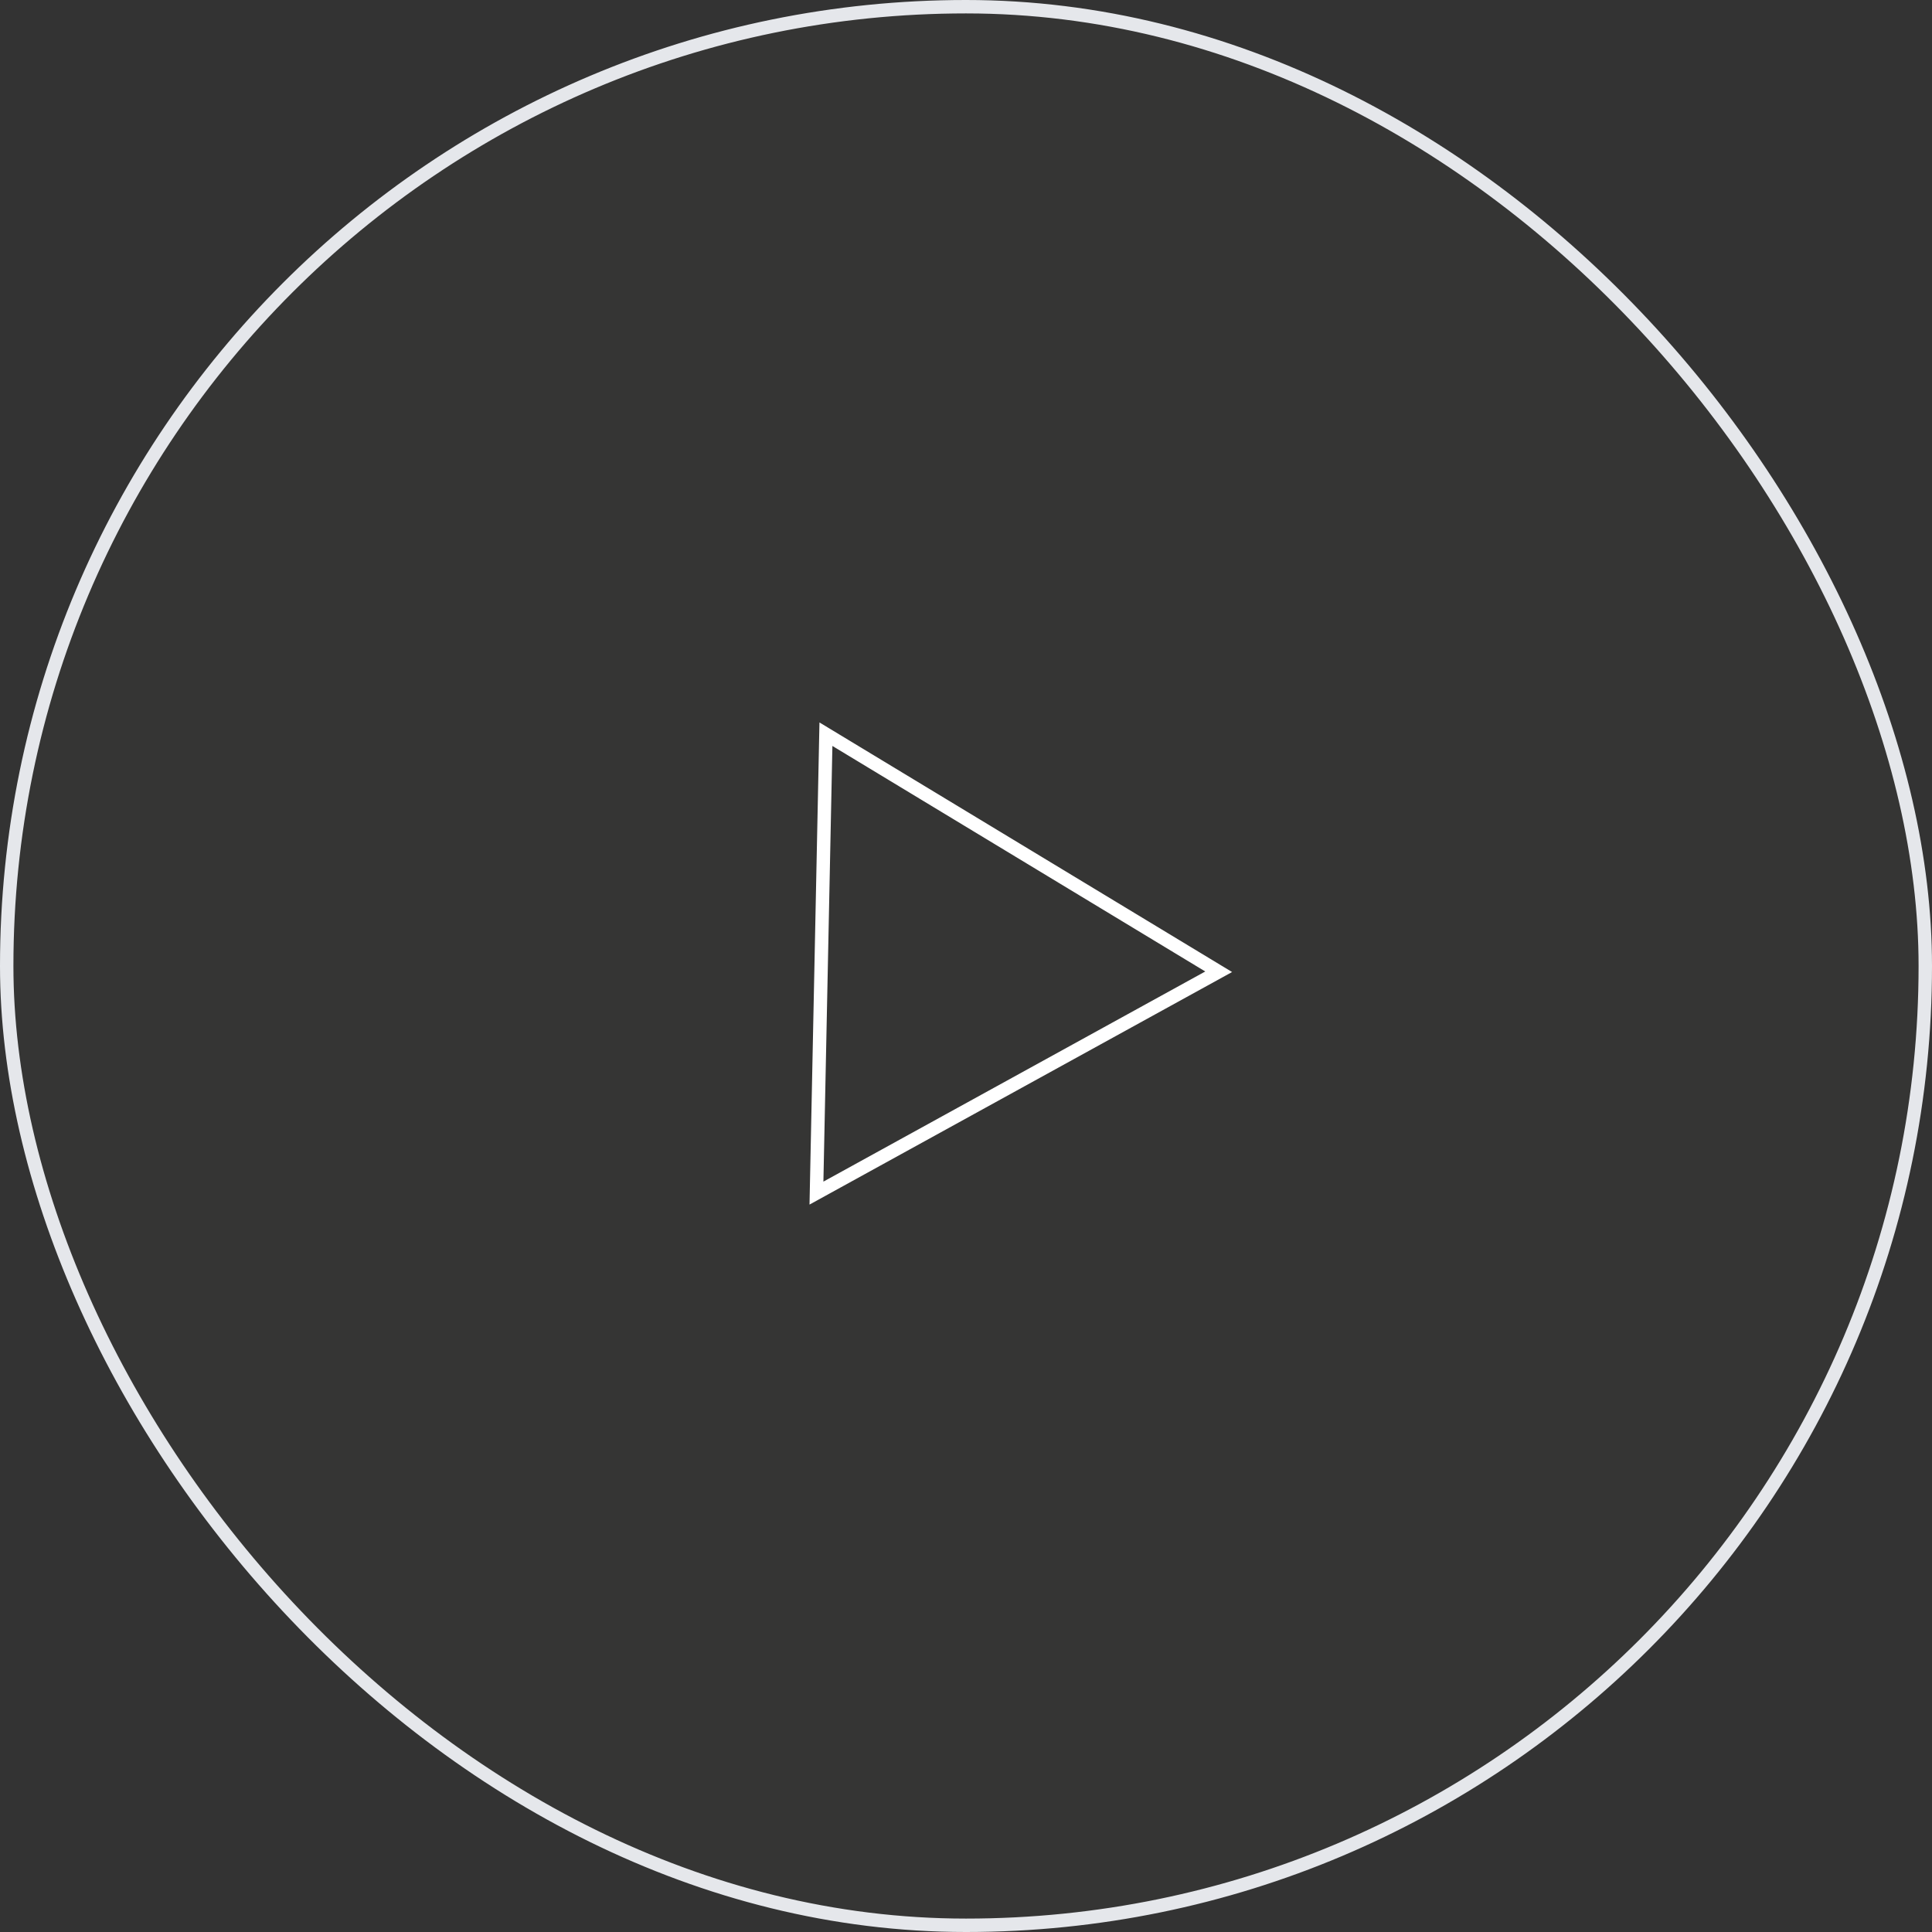 <svg width="144" height="144" viewBox="0 0 144 144" fill="none" xmlns="http://www.w3.org/2000/svg">
<rect x="0" y="0" width="144" height="144" fill="#333333" stroke="none"/>
<rect x="0.5" y="0.5" width="143" height="143" rx="71.5" fill="#53624E" fill-opacity="0.05"/>
<rect x="0.5" y="0.5" width="143" height="143" rx="71.5" stroke="#E5E7EB"/>
<path d="M61.56 54.723L90.833 72.429L60.854 88.927L61.56 54.723Z" stroke="white"/>
</svg>
